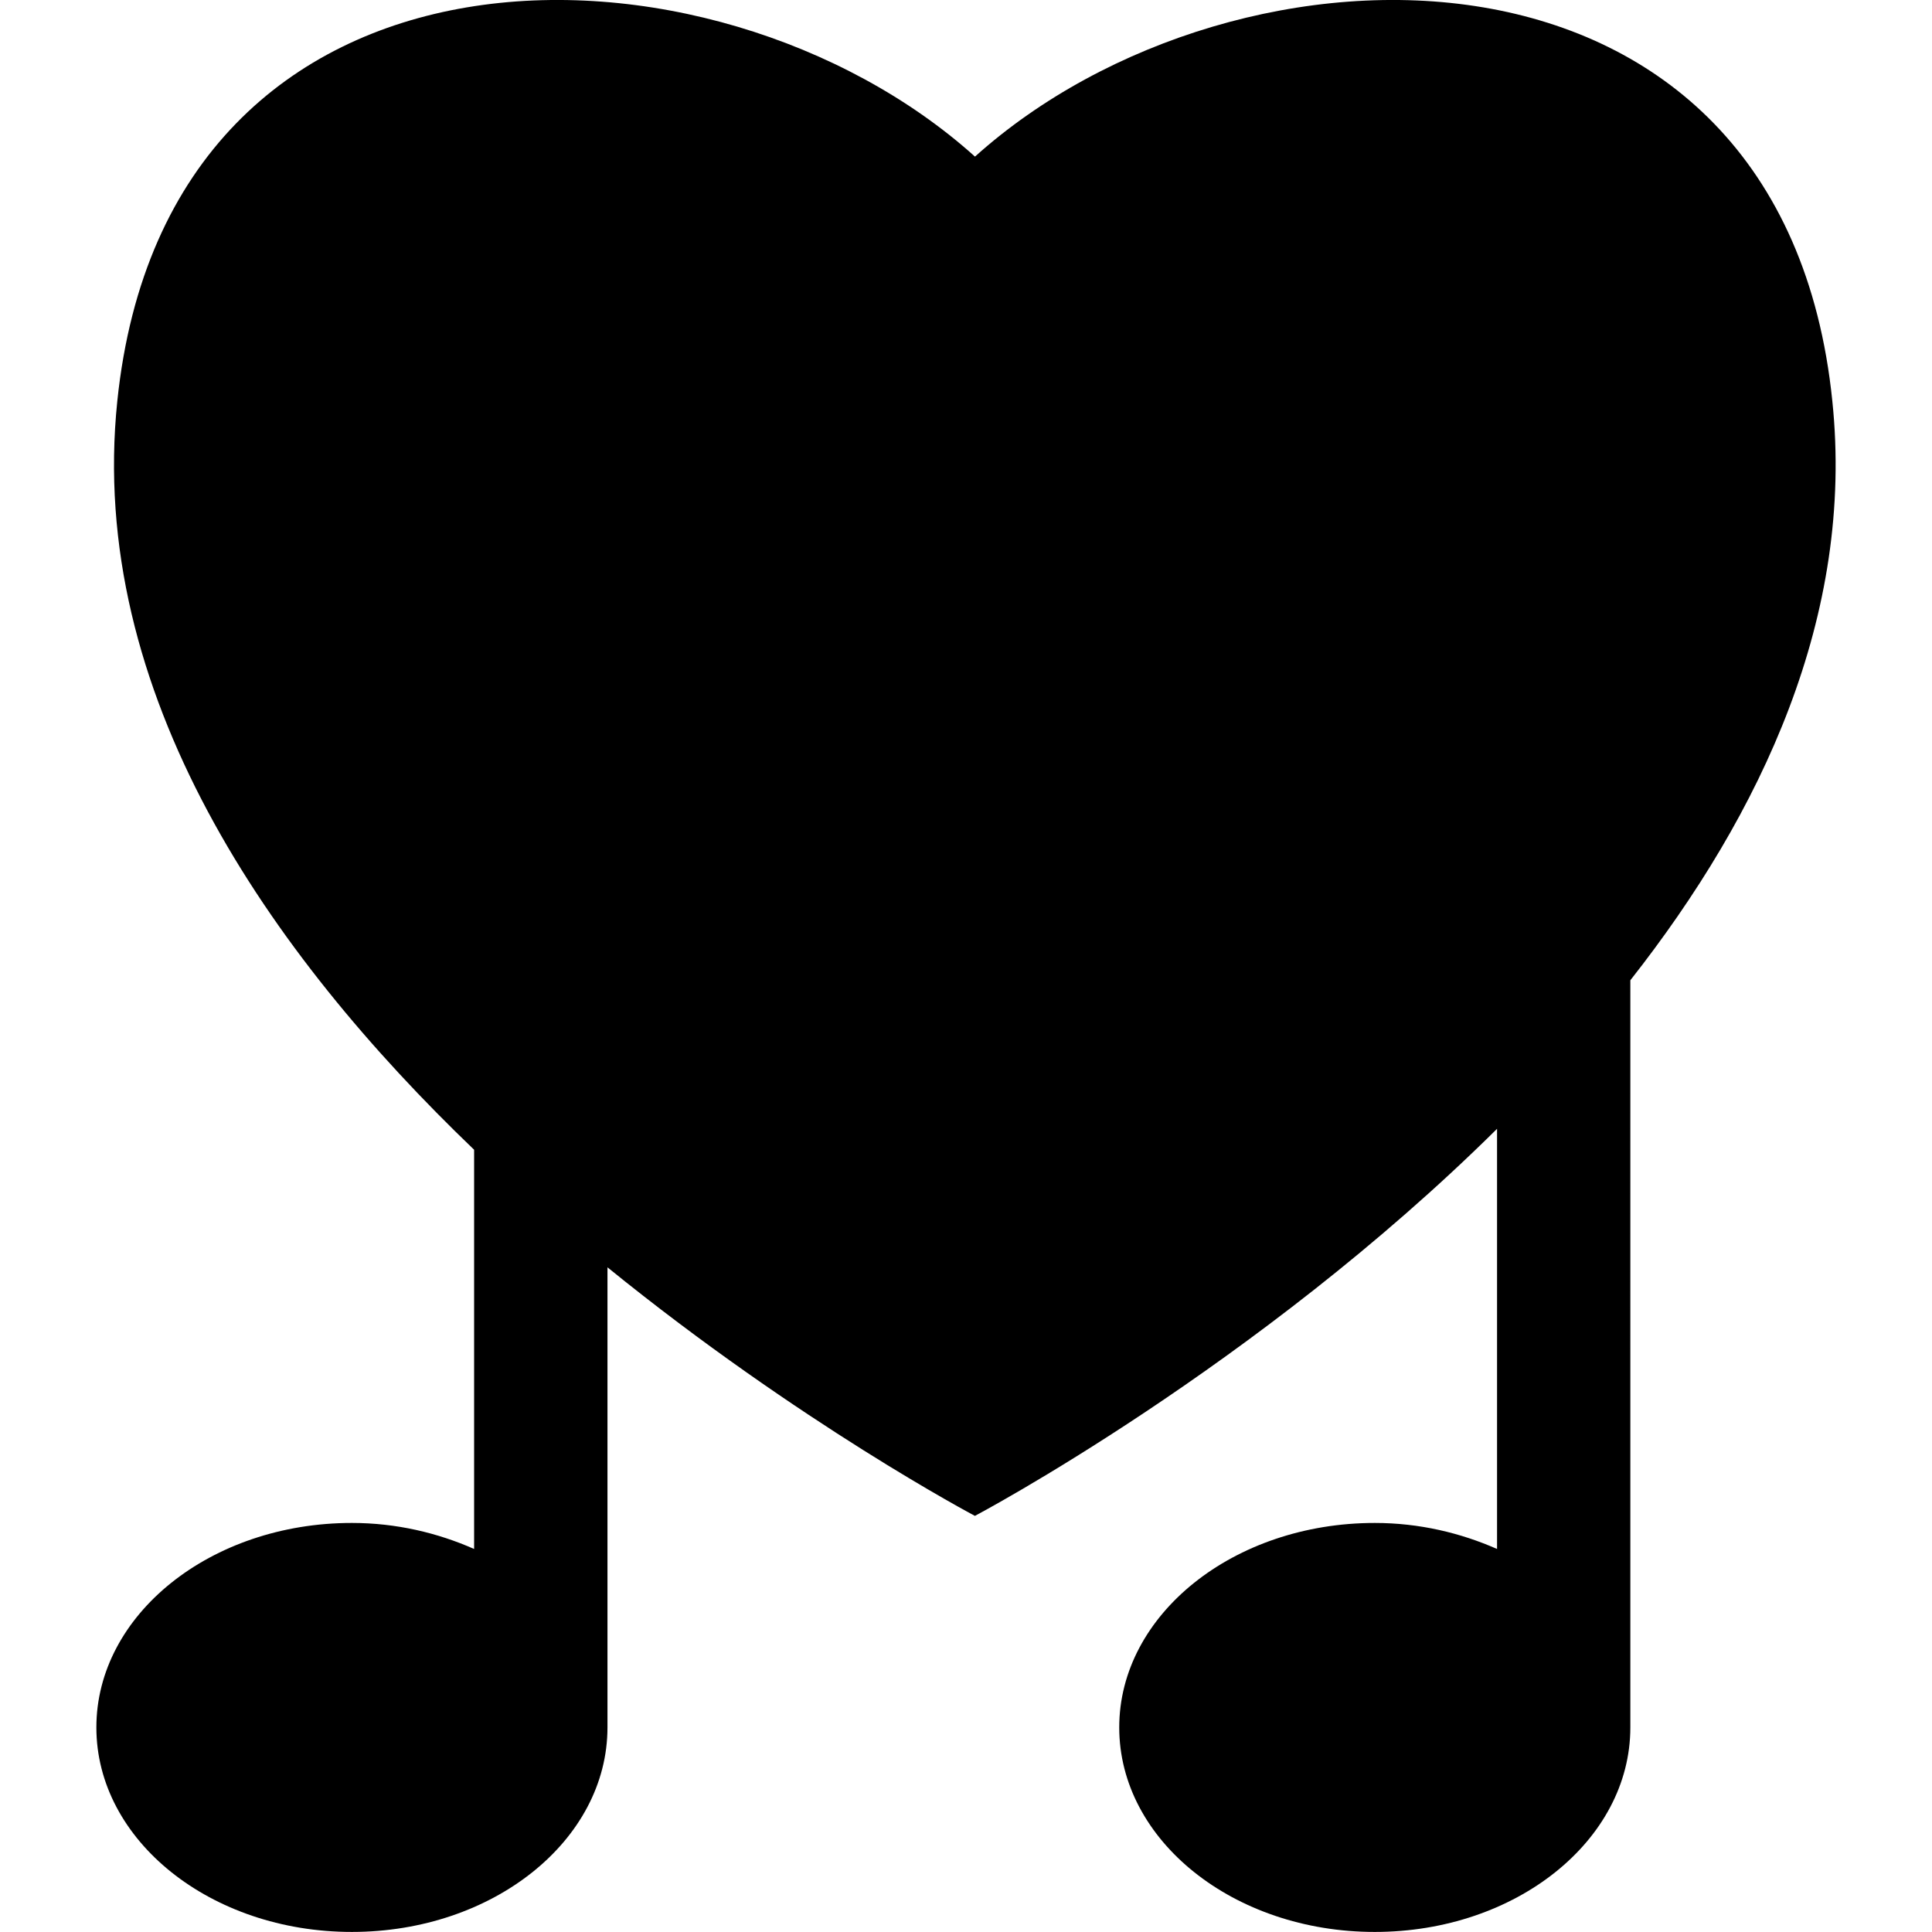 <?xml version="1.0" encoding="iso-8859-1"?>
<!-- Uploaded to: SVG Repo, www.svgrepo.com, Generator: SVG Repo Mixer Tools -->
<!DOCTYPE svg PUBLIC "-//W3C//DTD SVG 1.1//EN" "http://www.w3.org/Graphics/SVG/1.1/DTD/svg11.dtd">
<svg fill="#000000" version="1.1" id="Capa_1" xmlns="http://www.w3.org/2000/svg" xmlns:xlink="http://www.w3.org/1999/xlink" 
	 width="800px" height="800px" viewBox="0 0 29.25 29.25" xml:space="preserve"
	>
<g>
	<path d="M27.741,6.072c-0.753-7.389-9.009-7.271-12.98-3.701C10.79-1.199,2.541-1.317,1.776,6.072
		c-0.459,4.416,2.308,8.367,5.402,11.335v6.044c-0.551-0.243-1.176-0.394-1.851-0.394c-2.137,0-3.868,1.388-3.868,3.096
		c0,1.71,1.731,3.096,3.868,3.096c2.138,0,3.87-1.386,3.87-3.096v-6.966c2.911,2.363,5.563,3.763,5.563,3.763
		s4.258-2.248,7.905-5.86v6.361c-0.552-0.243-1.177-0.394-1.851-0.394c-2.138,0-3.869,1.388-3.869,3.096
		c0,1.71,1.731,3.096,3.869,3.096c2.137,0,3.869-1.386,3.869-3.096V14.841C26.677,12.306,28.078,9.313,27.741,6.072z"/>
</g>
</svg>
